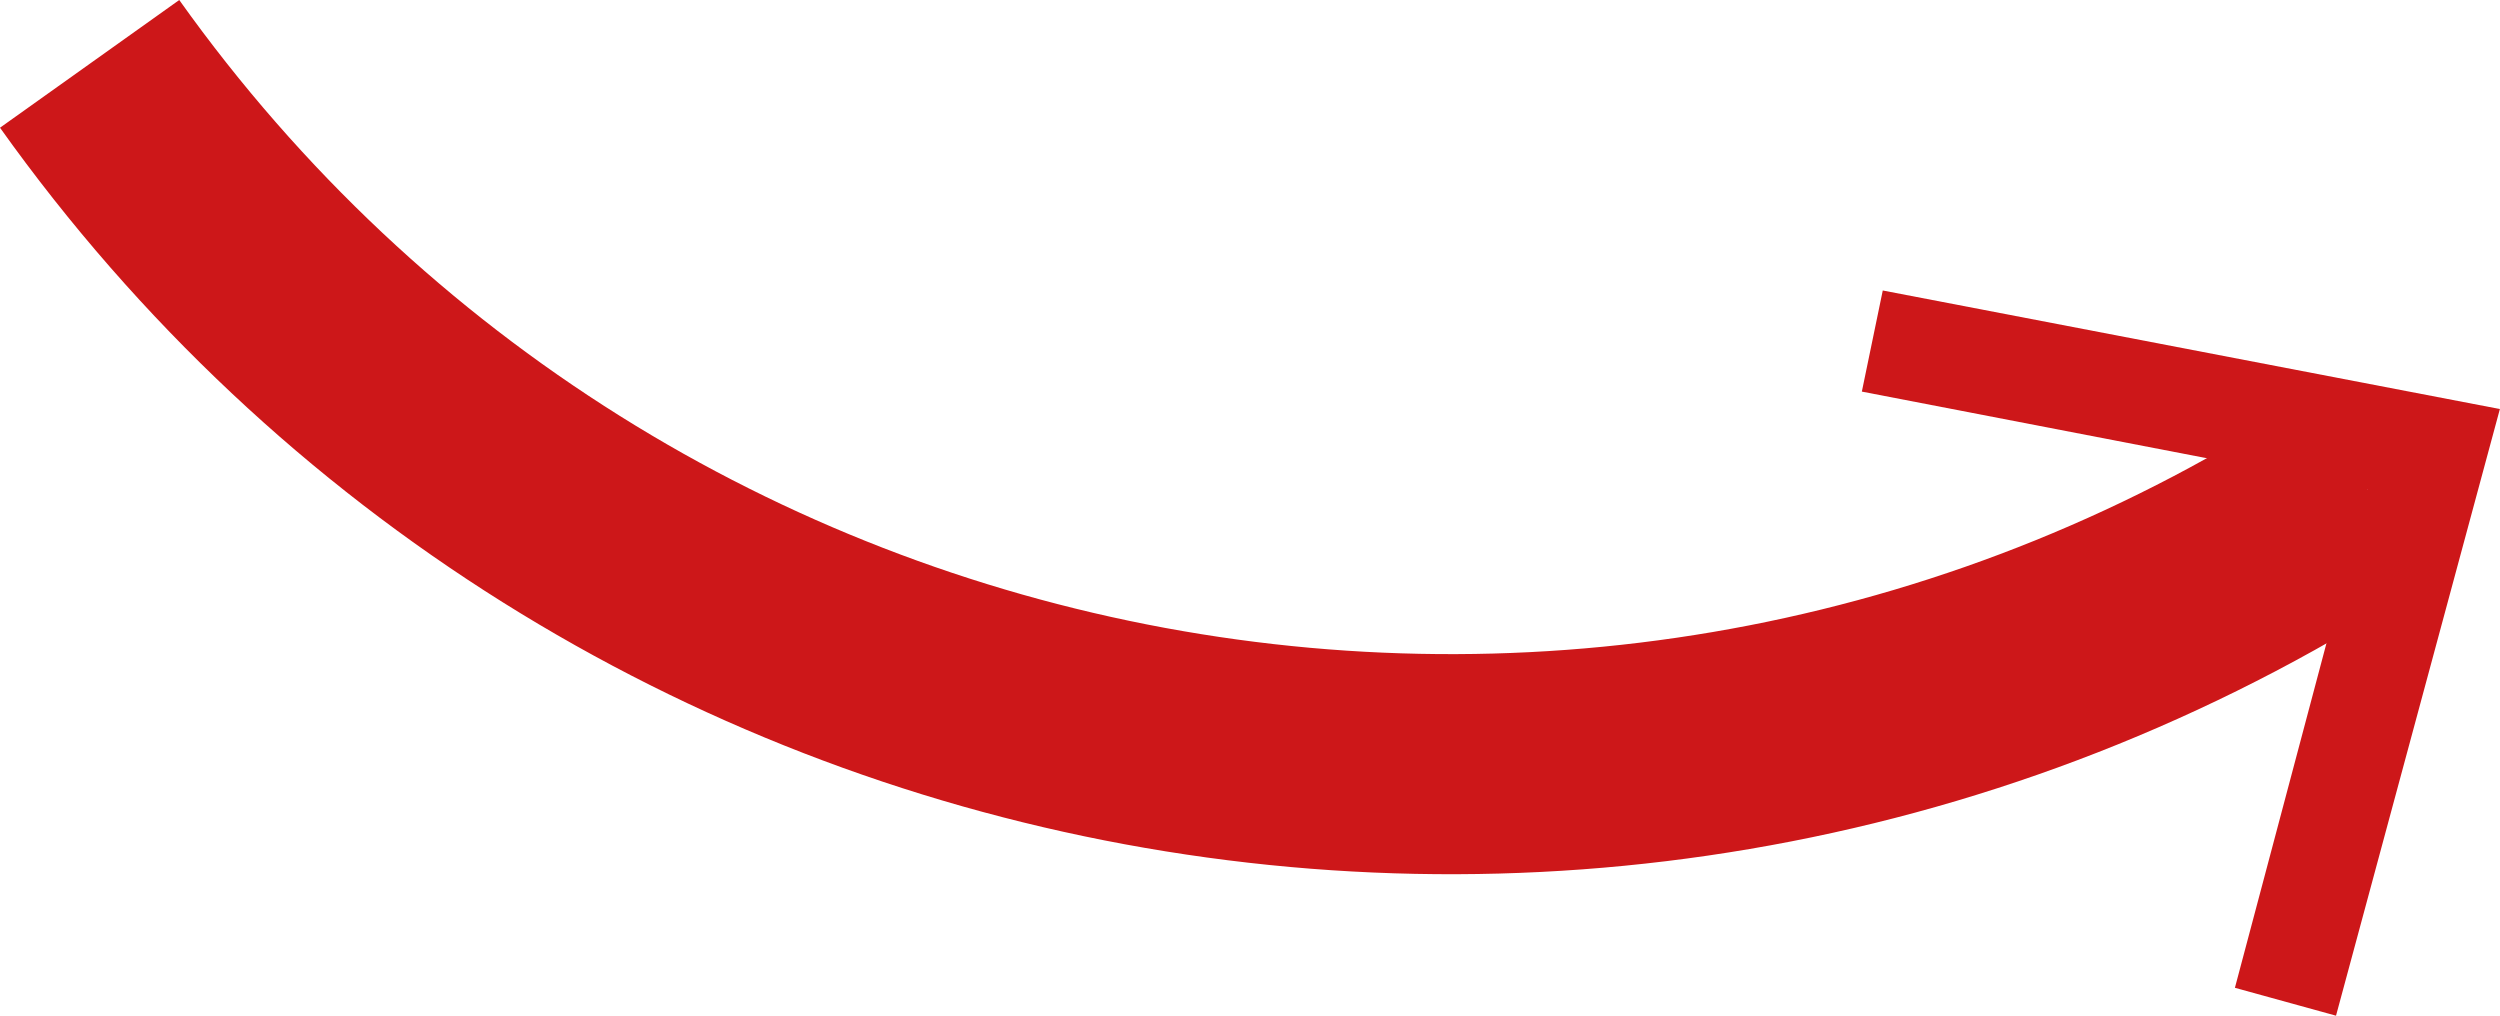 <?xml version="1.0" encoding="UTF-8" standalone="no"?>
<!-- Generator: Adobe Illustrator 22.1.0, SVG Export Plug-In . SVG Version: 6.00 Build 0)  -->

<svg
   xmlns:dc="http://purl.org/dc/elements/1.1/"
   xmlns:cc="http://creativecommons.org/ns#"
   xmlns:rdf="http://www.w3.org/1999/02/22-rdf-syntax-ns#"
   xmlns:svg="http://www.w3.org/2000/svg"
   xmlns="http://www.w3.org/2000/svg"
   xmlns:sodipodi="http://sodipodi.sourceforge.net/DTD/sodipodi-0.dtd"
   xmlns:inkscape="http://www.inkscape.org/namespaces/inkscape"
   version="1.1"
   id="Ebene_1"
   x="0px"
   y="0px"
   viewBox="0 0 136.31 55.387"
   xml:space="preserve"
   sodipodi:docname="SARAH_Quote_2_Abdunkeln_Pfeil.svg"
   width="136.31"
   height="55.387"
   inkscape:version="0.92.2 (5c3e80d, 2017-08-06)"><defs
     id="defs153" /><sodipodi:namedview
     pagecolor="#ffffff"
     bordercolor="#666666"
     borderopacity="1"
     objecttolerance="10"
     gridtolerance="10"
     guidetolerance="10"
     inkscape:pageopacity="0"
     inkscape:pageshadow="2"
     inkscape:window-width="1920"
     inkscape:window-height="1017"
     id="namedview151"
     showgrid="false"
     inkscape:zoom="1.8541911"
     inkscape:cx="-114.47647"
     inkscape:cy="-34.850848"
     inkscape:window-x="1912"
     inkscape:window-y="-8"
     inkscape:window-maximized="1"
     inkscape:current-layer="g146" /><style
     type="text/css"
     id="style2">
	.st0{fill:#CD1719;}
	.st1{fill:none;stroke:#CD1719;stroke-width:3;stroke-miterlimit:10;}
</style><g
     id="g138"
     transform="translate(-262.626,-285.618)" /><g
     id="g148"
     transform="translate(-182.813,-285.618)"><g
       id="g146"><path
         class="st1"
         d="m 187.7,289.1 c 28.5,40 83.5,50 124.2,23.2"
         id="path140"
         inkscape:connector-curvature="0"
         style="fill:none;stroke:#cd1719;stroke-width:12;stroke-miterlimit:10;stroke-dasharray:none" /><g
         id="g144"
         transform="matrix(1.901,0,0,1.901,-278.843,-283.867)"><path
           style="fill:#cd1719;stroke-width:7.1;stroke-miterlimit:10;stroke-dasharray:none"
           d="m 296.85,307.903 17.7,3.4 -4.7,17.4 -2.9,-0.8 3.8,-14.3 -14.5,-2.8 z"
           id="polygon142"
           inkscape:connector-curvature="0" /></g></g></g></svg>